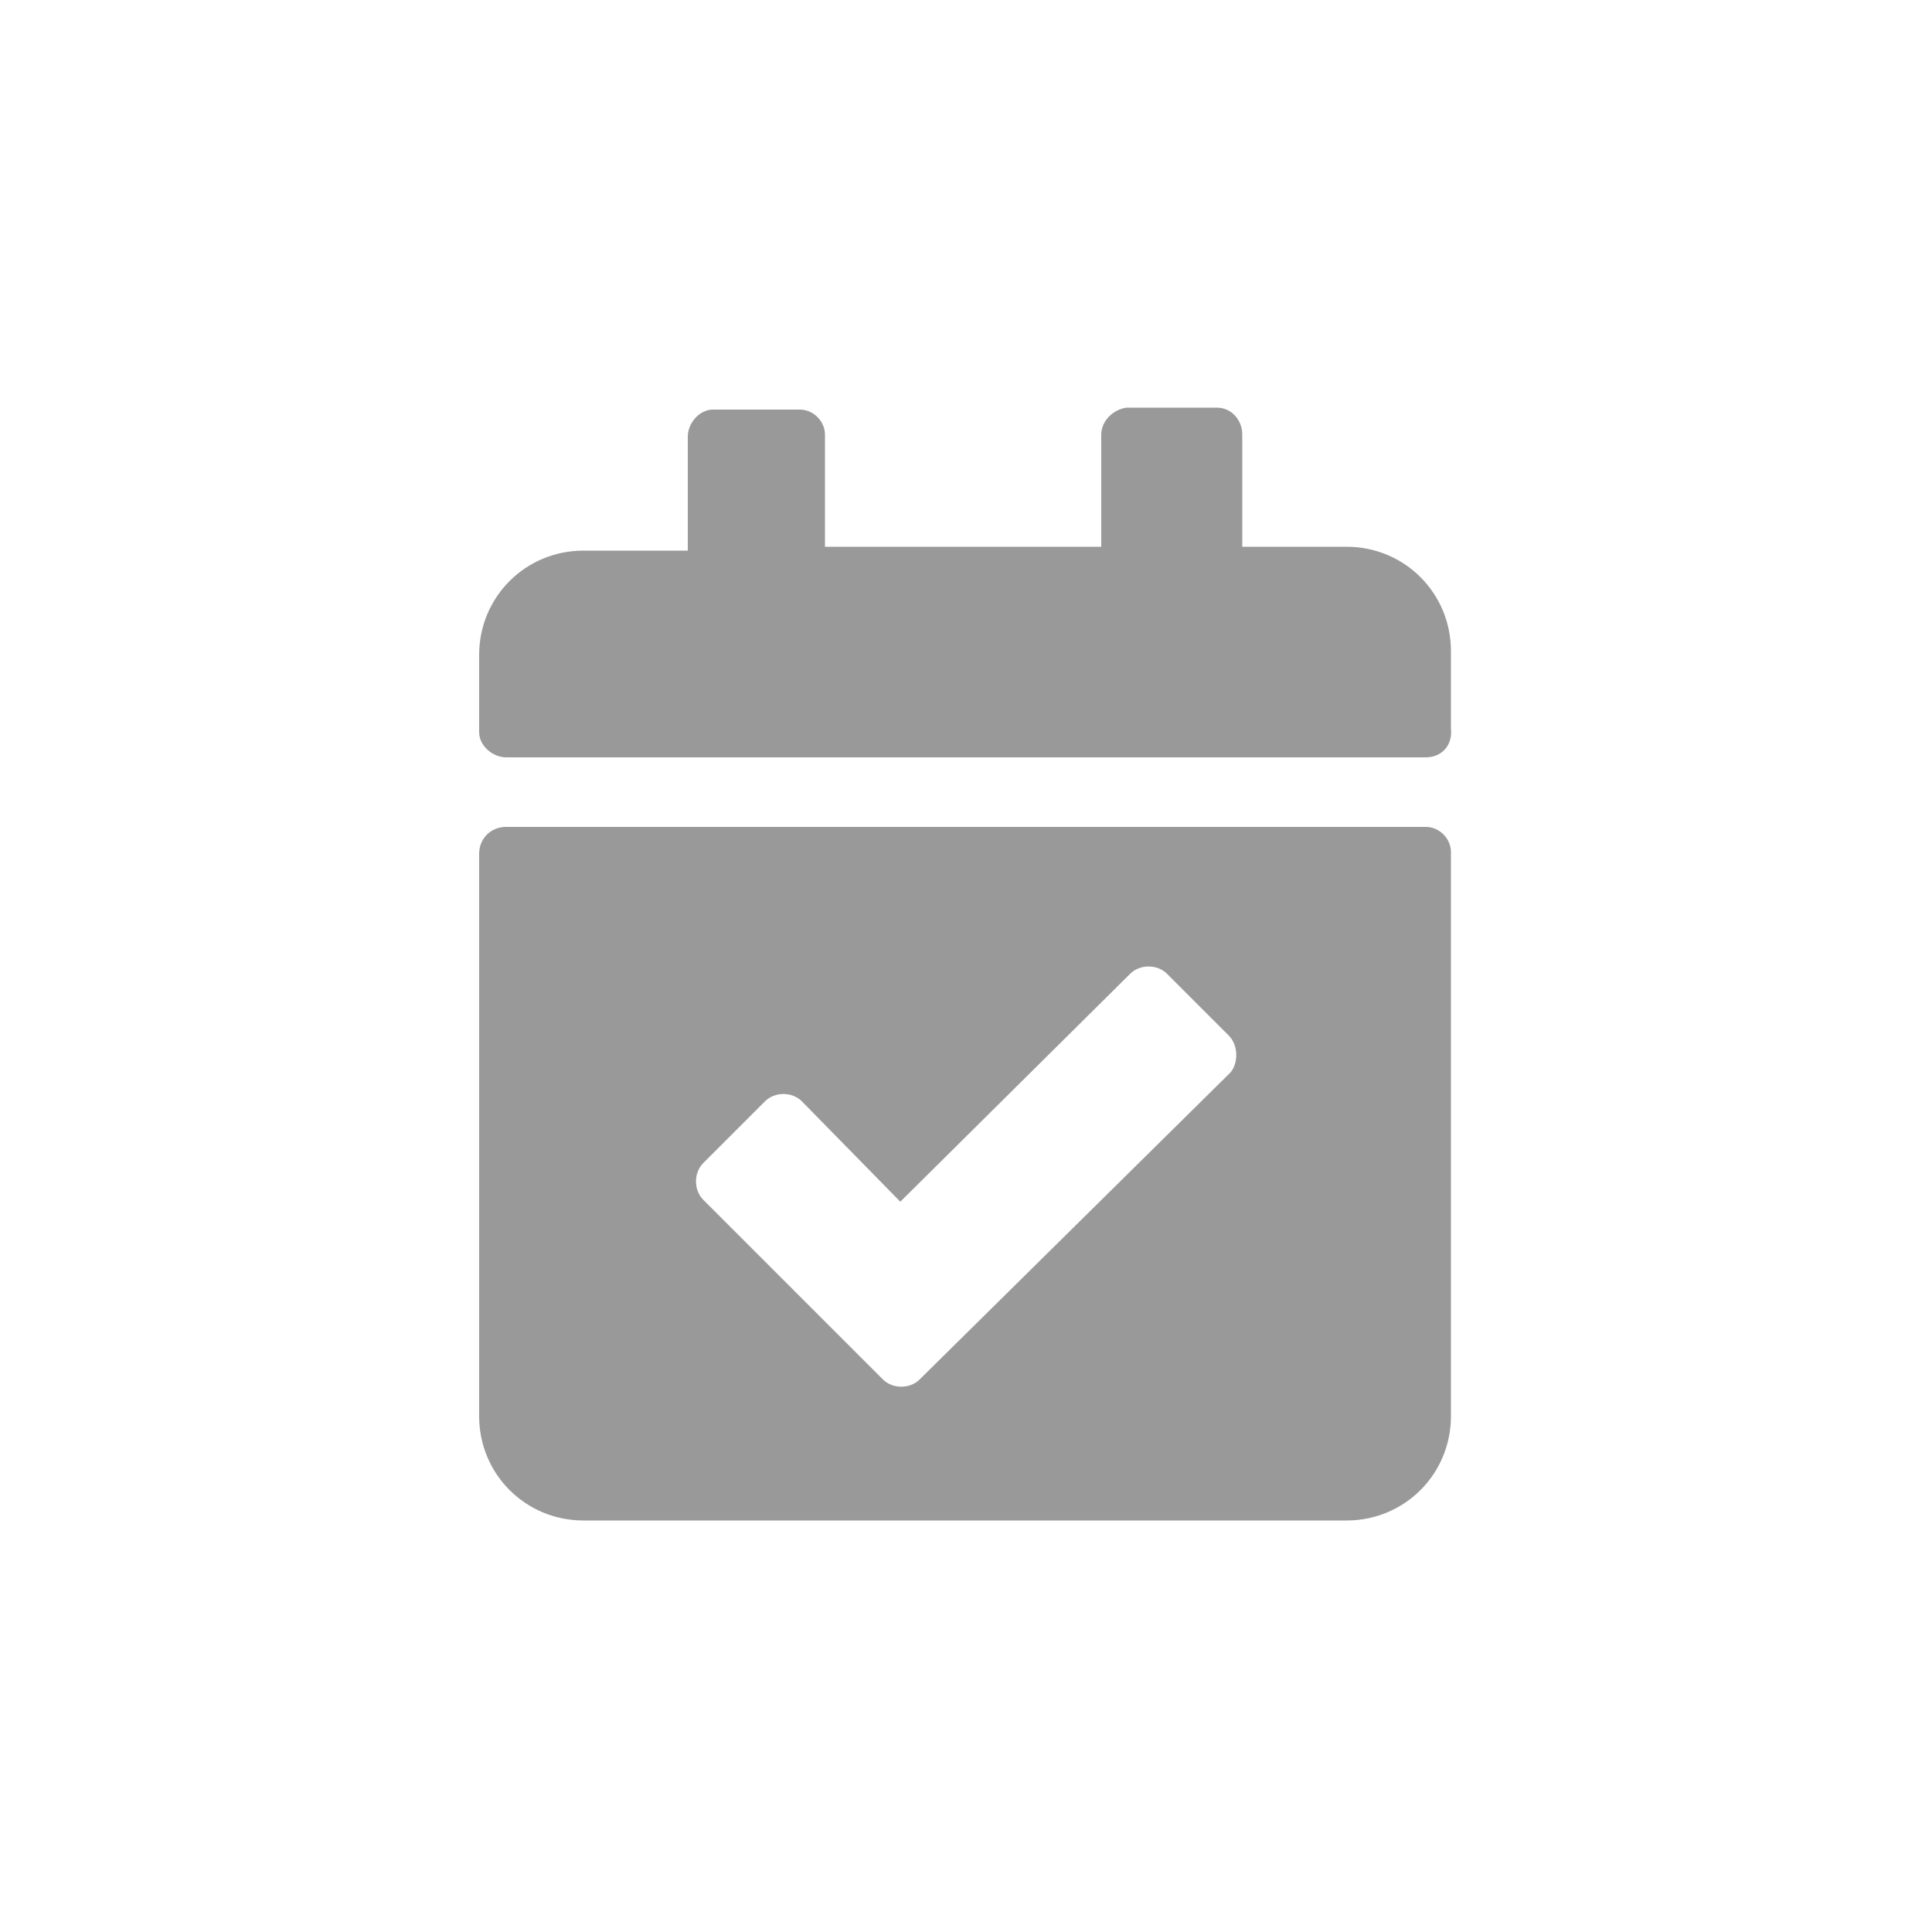 <?xml version="1.0" encoding="utf-8"?>
<!-- Generator: Adobe Illustrator 26.2.1, SVG Export Plug-In . SVG Version: 6.00 Build 0)  -->
<svg version="1.1" id="Livello_1" xmlns="http://www.w3.org/2000/svg" xmlns:xlink="http://www.w3.org/1999/xlink" x="0px" y="0px"
	 viewBox="0 0 100 100" style="enable-background:new 0 0 100 100;" xml:space="preserve">
<style type="text/css">
	.st0{fill:#999999;}
</style>
<path id="Icon_awesome-calendar-check" class="st0" d="M73.8,39.2H26.2c-0.7,0-1.4-0.6-1.4-1.3v-4c0-3,2.4-5.4,5.4-5.4h5.4v-5.9
	c0-0.7,0.6-1.4,1.3-1.4c0,0,0,0,0,0h4.5c0.7,0,1.3,0.6,1.3,1.3c0,0,0,0,0,0v5.8h14.3v-5.8c0-0.7,0.6-1.3,1.3-1.4c0,0,0,0,0,0H63
	c0.7,0,1.3,0.6,1.3,1.4v5.8h5.4c3,0,5.4,2.4,5.4,5.4l0,0v4C75.2,38.6,74.6,39.2,73.8,39.2C73.8,39.2,73.8,39.2,73.8,39.2z
	 M26.2,42.8h47.6c0.7,0,1.3,0.6,1.3,1.3v29.2c0,3-2.4,5.4-5.4,5.4H30.2c-3,0-5.4-2.4-5.4-5.4l0,0V44.2
	C24.8,43.4,25.4,42.8,26.2,42.8z M63.6,53.6l-3.2-3.2c-0.5-0.5-1.4-0.5-1.9,0L46.6,62.2L41.5,57c-0.5-0.5-1.4-0.5-1.9,0c0,0,0,0,0,0
	l-3.2,3.2c-0.5,0.5-0.5,1.4,0,1.9c0,0,0,0,0,0l9.3,9.3c0.5,0.5,1.4,0.5,1.9,0l16.1-15.9C64.1,55,64.1,54.1,63.6,53.6L63.6,53.6z"/>
</svg>
